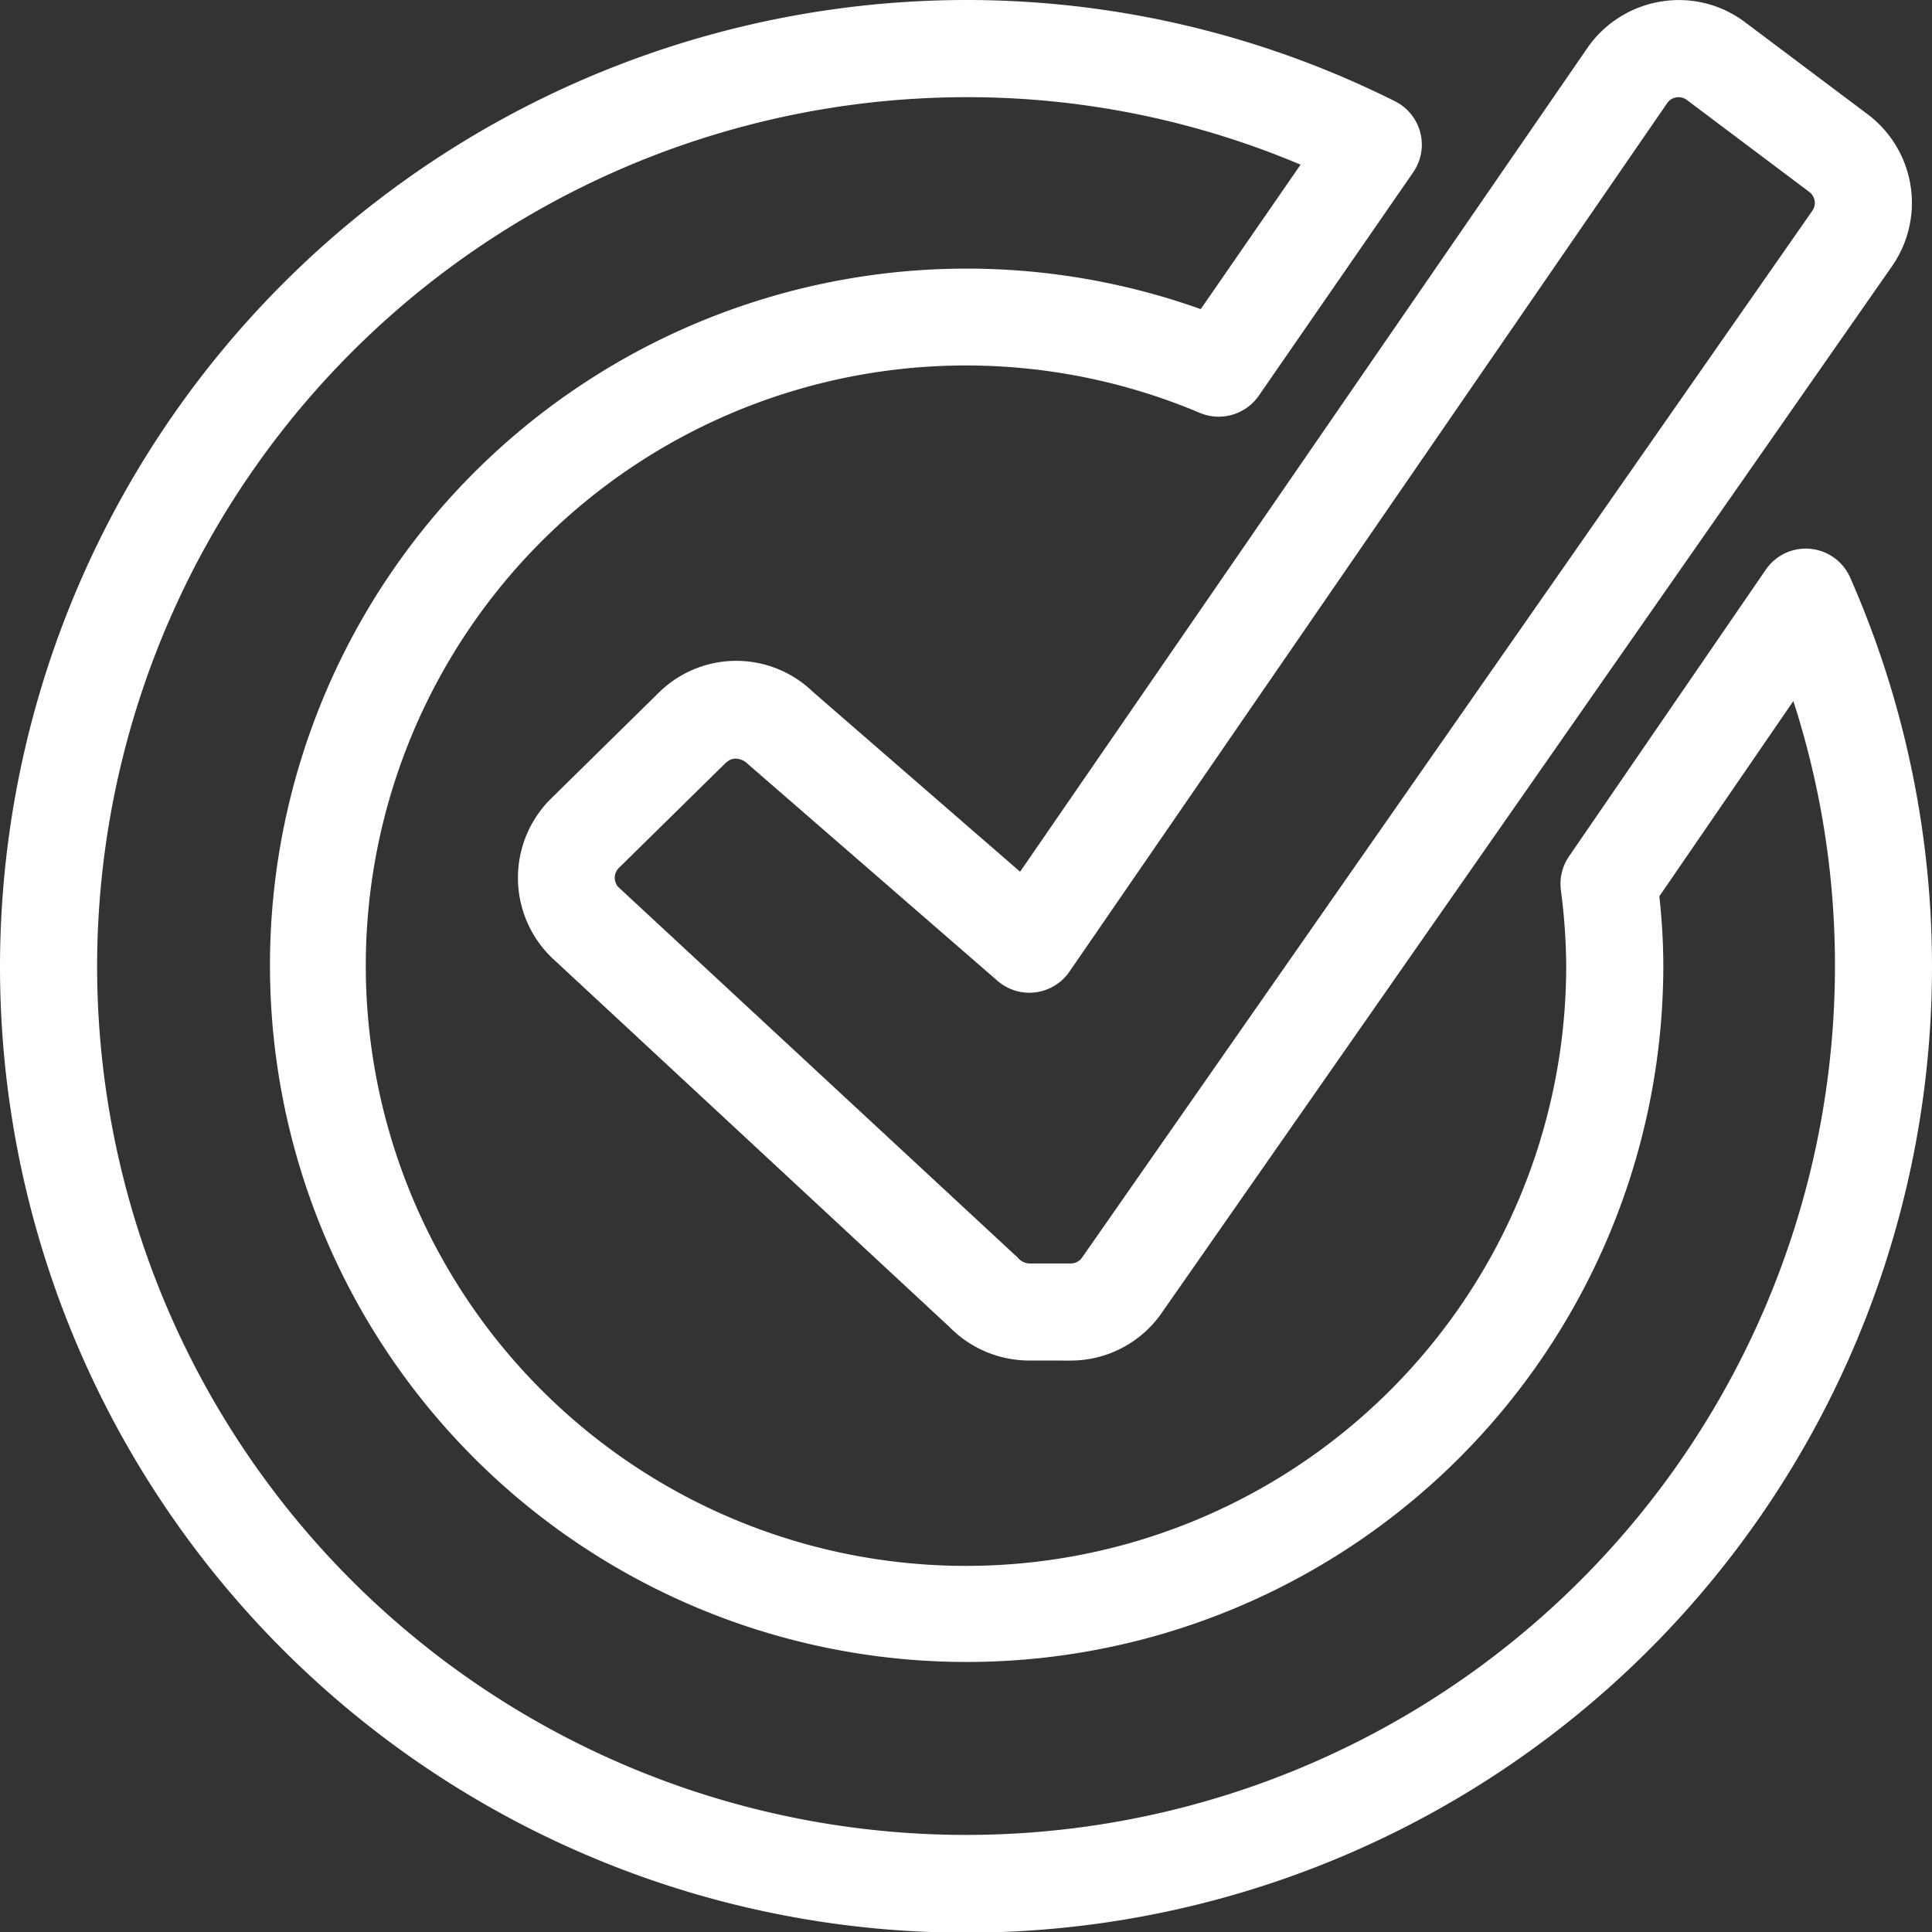 <svg xmlns="http://www.w3.org/2000/svg" xmlns:xlink="http://www.w3.org/1999/xlink" width="30" height="30" viewBox="0 0 30 30">
  <rect x="0" y="0" width="30" height="30" fill="#333333" stroke="none"/>
  <defs>
    <clipPath id="clip-icon-產品檢測-white">
      <rect width="30" height="30"/>
    </clipPath>
  </defs>
  <g id="icon-產品檢測-white" clip-path="url(#clip-icon-產品檢測-white)">
    <g id="Group_1203" data-name="Group 1203" transform="translate(-145 -2151)">
      <rect id="Rectangle_509" data-name="Rectangle 509" width="30" height="30" transform="translate(145 2151)" fill="none"/>
      <g id="Group_1044" data-name="Group 1044" transform="translate(-119.756 1750.511)">
        <path id="Union_36" data-name="Union 36" d="M0,15A15.018,15.018,0,0,1,15,0a14.853,14.853,0,0,1,6.662,1.573.754.754,0,0,1,.284,1.1l-2.4,3.472a.758.758,0,0,1-.916.266A9.32,9.32,0,1,0,24.32,15a9.381,9.381,0,0,0-.083-1.18.756.756,0,0,1,.127-.523l3.055-4.451a.753.753,0,0,1,1.311.124A15,15,0,1,1,0,15Zm1.508,0a13.492,13.492,0,0,0,26.985,0,13.318,13.318,0,0,0-.646-4.114l-2.081,3.032A9.9,9.9,0,0,1,25.828,15,10.818,10.818,0,1,1,18.645,4.8l1.55-2.243A13.284,13.284,0,0,0,15,1.509,13.508,13.508,0,0,0,1.508,15Zm14.47,6.126a1.734,1.734,0,0,1-1.235-.521L8.556,14.859l-.027-.027A1.728,1.728,0,0,1,8.557,12.4l1.668-1.64a1.712,1.712,0,0,1,2.4-.015l3.215,2.791L24.648.746A1.726,1.726,0,0,1,25.79.024,1.706,1.706,0,0,1,27.1.347L29,1.774a1.721,1.721,0,0,1,.384,2.353L18.041,20.384a1.721,1.721,0,0,1-1.418.743Zm-4.7-9.289-1.668,1.64a.216.216,0,0,0-.012.294L15.8,19.525a.251.251,0,0,0,.182.094h.645a.214.214,0,0,0,.177-.094L28.144,3.27a.213.213,0,0,0-.05-.29l-1.9-1.427a.21.21,0,0,0-.163-.041.213.213,0,0,0-.143.089L16.606,15.088a.755.755,0,0,1-1.116.143l-3.88-3.37a.274.274,0,0,0-.185-.081A.2.2,0,0,0,11.283,11.837Z" transform="translate(264.756 400.489)" fill="#fff"/>
      </g>
    </g>
  </g>
</svg>
